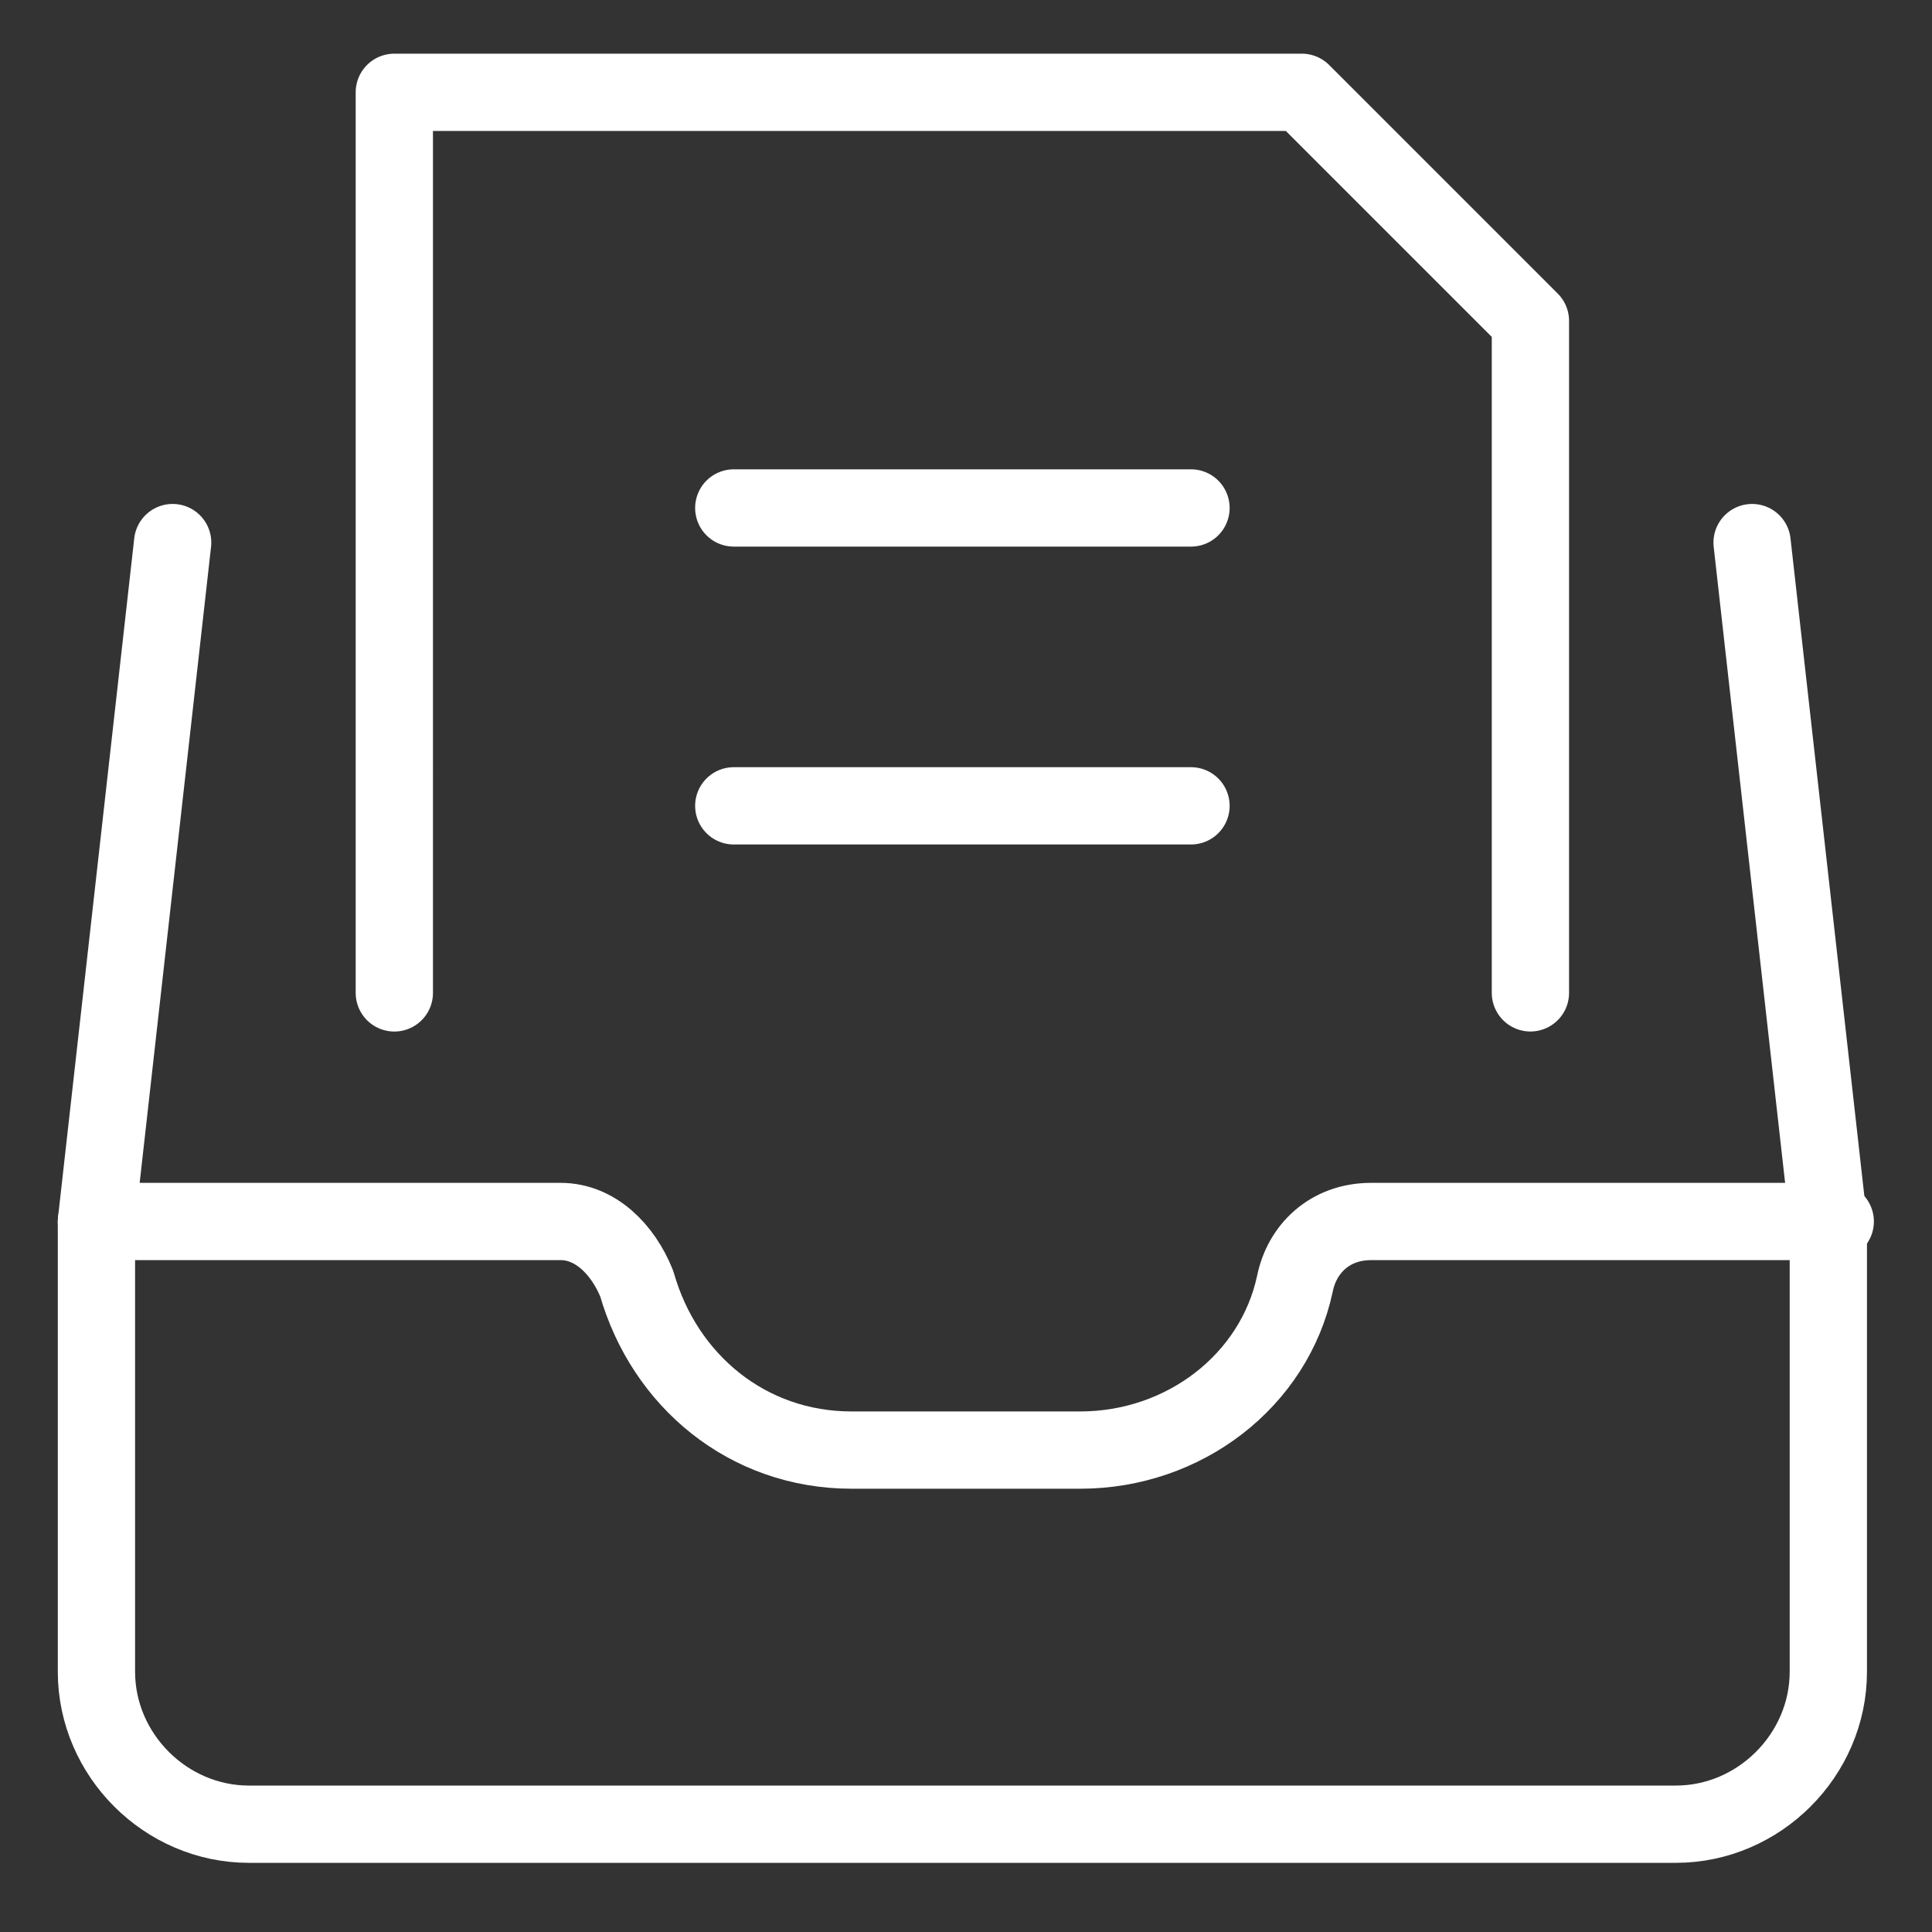 <svg xmlns="http://www.w3.org/2000/svg" viewBox="0 0 50 50"><rect x="0" y="0" width="50" height="50" fill="#333333" stroke="none"/><path fill="none" stroke="#fff" stroke-linecap="round" stroke-linejoin="round" stroke-width="2" d="M2.496 31.612h12.012c.896 0 1.613.717 1.972 1.613.717 2.51 2.868 4.303 5.558 4.303h5.916c2.69 0 5.02-1.793 5.558-4.303.179-.896.896-1.613 1.972-1.613h12.012m-37.291-5.916V2.389h23.486l5.916 5.916v17.39M18.99 13.146h11.833M18.99 20.855h11.833"/><path fill="none" stroke="#fff" stroke-linecap="round" stroke-linejoin="round" stroke-width="2" d="m45.344 14.042 1.973 17.57v11.653c0 2.152-1.793 3.945-3.945 3.945H6.44c-2.151 0-3.944-1.793-3.944-3.945V31.612l1.972-17.57"/></svg>